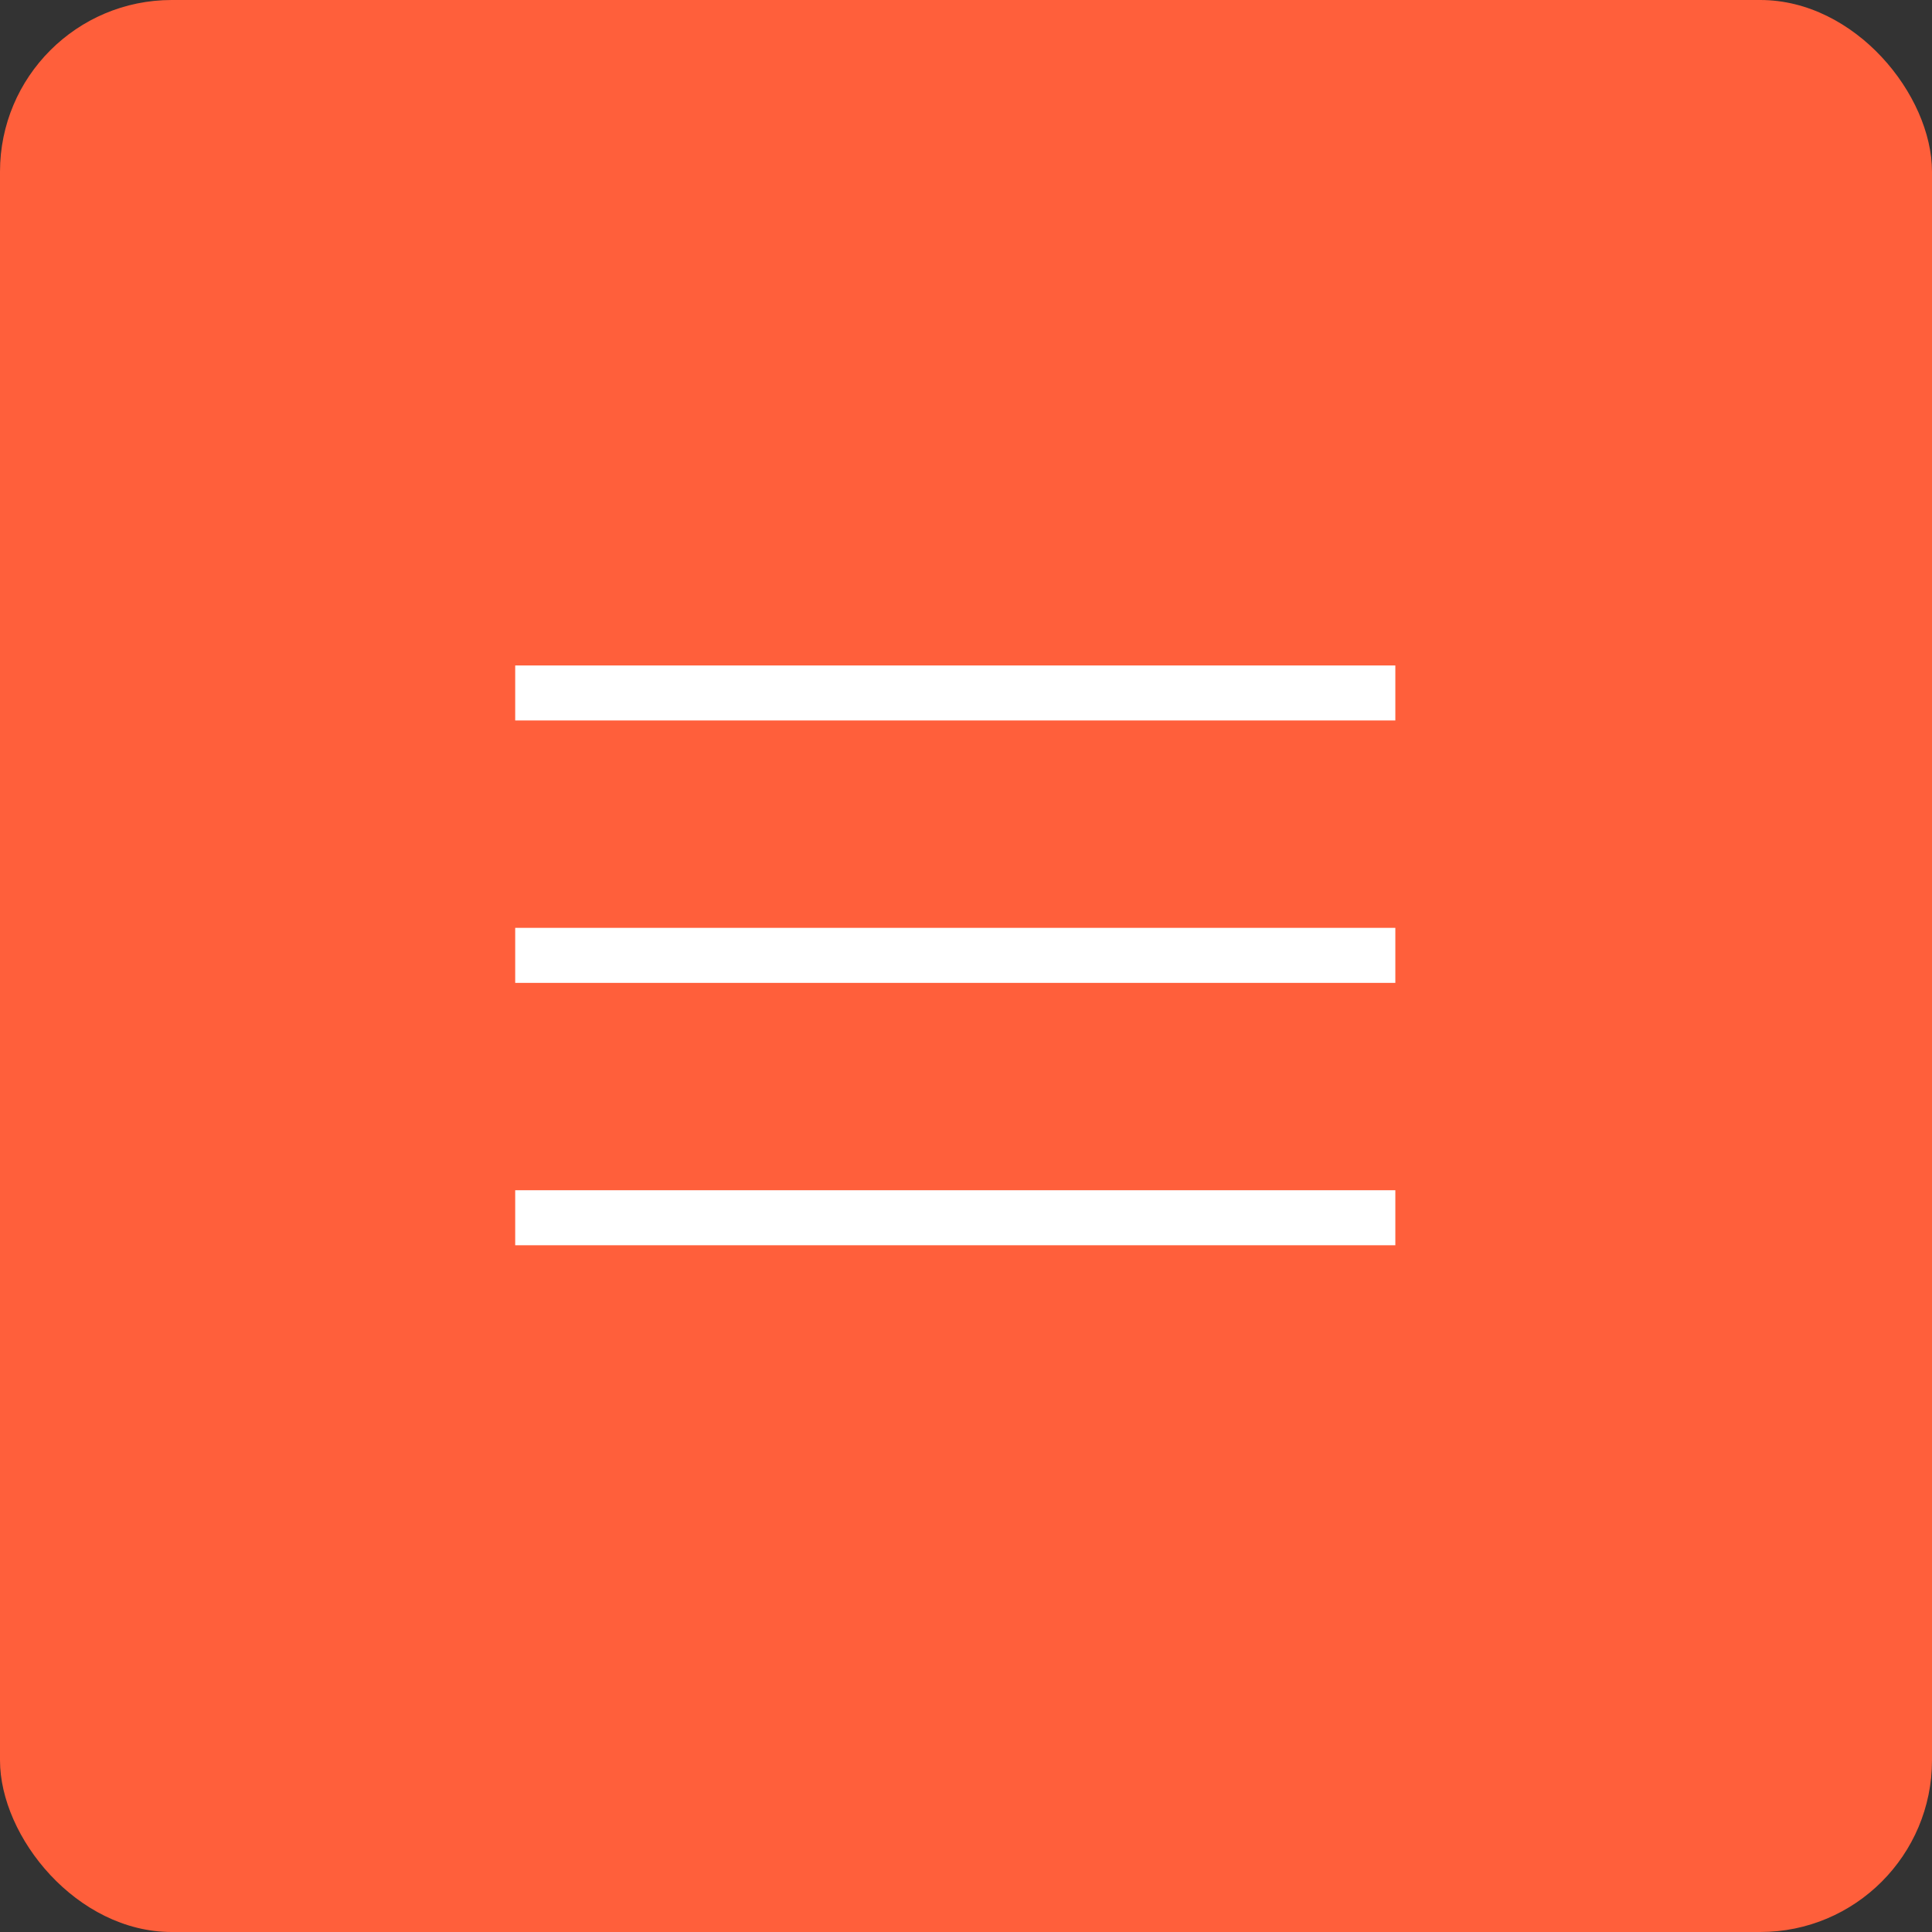 <?xml version="1.0" encoding="UTF-8"?> <svg xmlns="http://www.w3.org/2000/svg" width="90" height="90" viewBox="0 0 90 90" fill="none"><rect x="0" y="0" width="90" height="90" fill="#333333" stroke="none"/><rect data-figma-bg-blur-radius="12" width="90" height="90" rx="8" fill="#FF5F3B"></rect><path d="M25 57.009V56.446H64V57.009H25ZM25 44.786V44.223H64V44.786H25ZM25 32.562V32H64V32.562H25Z" fill="white" stroke="white" stroke-width="2"></path><defs><clipPath id="bgblur_0_169_5281_clip_path" transform="translate(12 12)"><rect width="90" height="90" rx="8"></rect></clipPath></defs></svg> 